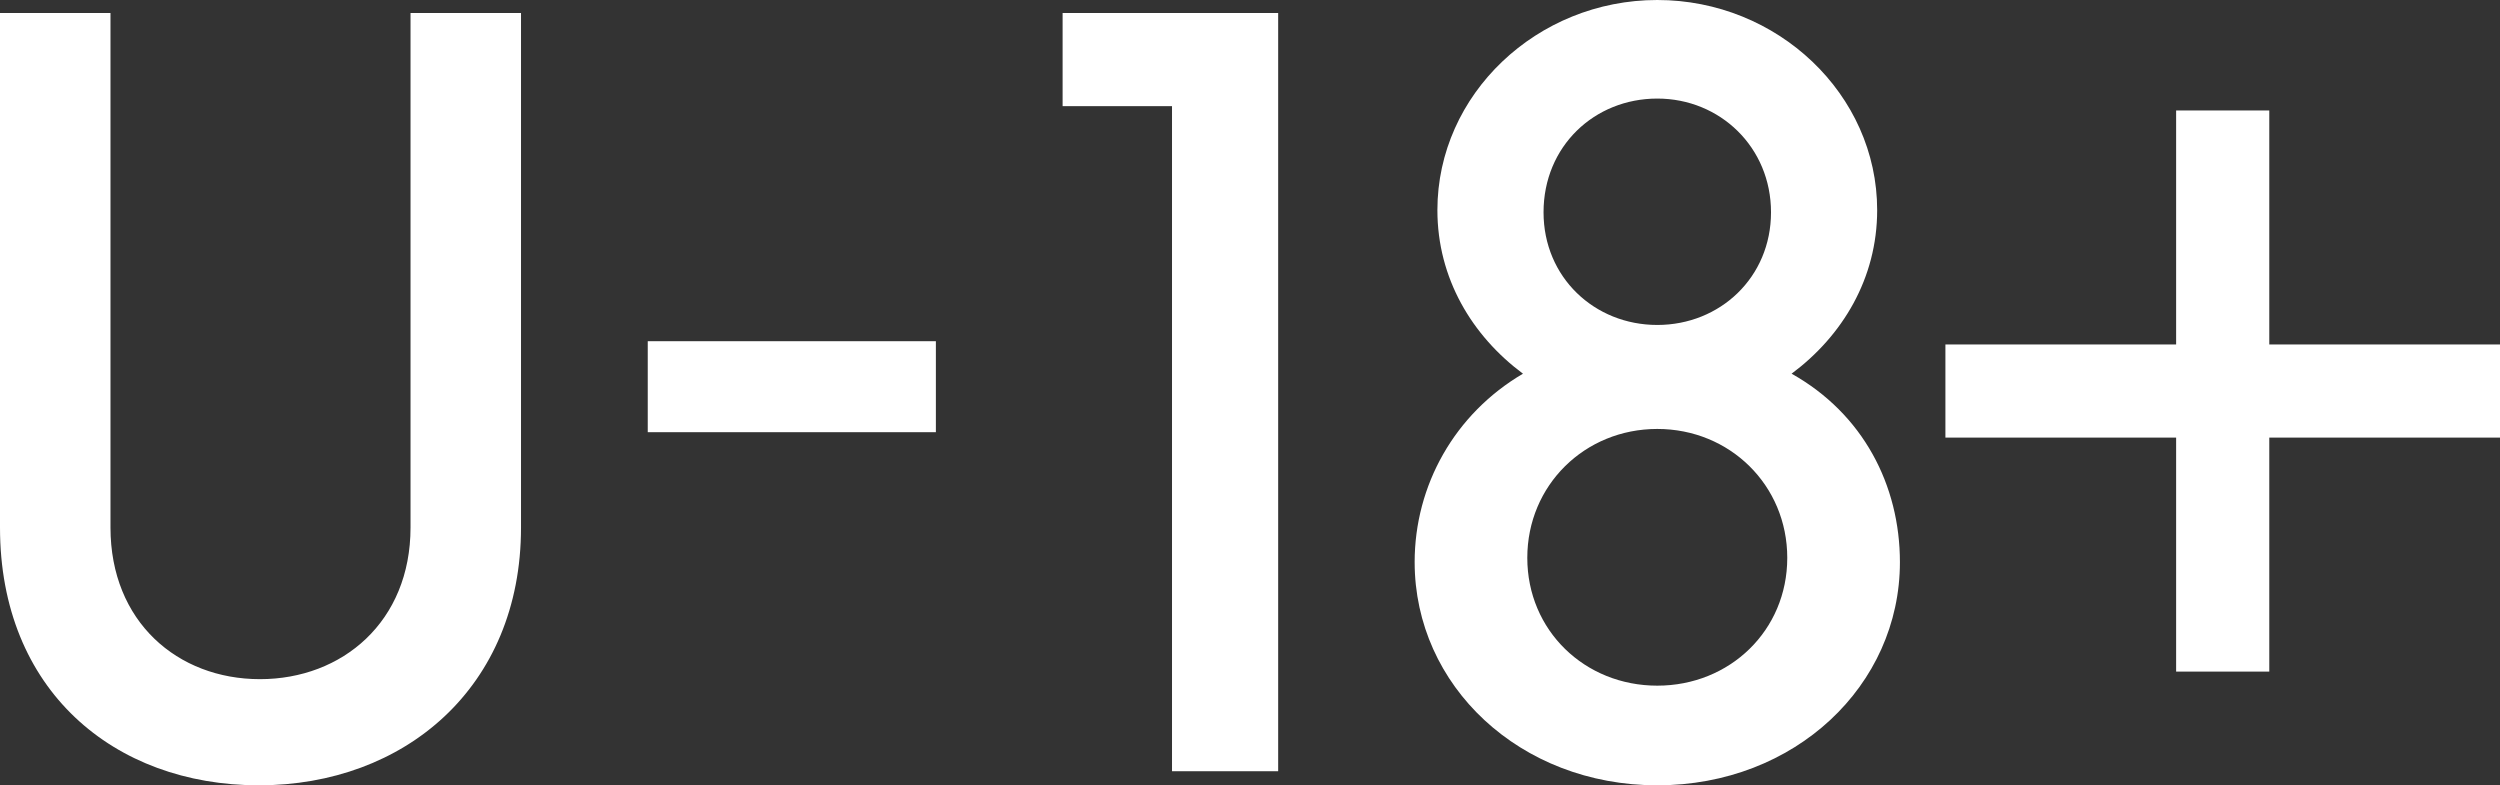 <?xml version="1.0" encoding="UTF-8"?>
<svg id="_レイヤー_2" data-name="レイヤー_2" xmlns="http://www.w3.org/2000/svg" width="138.48" height="43.5" viewBox="0 0 138.48 43.5">
  <rect x="0" y="0" width="138.48" height="43.5" fill="#333333" stroke="none"/>
  <defs>
    <style>
      .cls-1 {
        fill: #fff;
      }
    </style>
  </defs>
  <g id="_レイヤー_1-2" data-name="レイヤー_1">
    <g>
      <path class="cls-1" d="M6.12.72v28.5c0,5.22,3.72,8.4,8.28,8.4s8.34-3.18,8.34-8.4V.72h6.12v28.5c0,8.88-6.48,14.28-14.52,14.28S0,38.22,0,29.22V.72h6.12Z"/>
      <path class="cls-1" d="M35.88,18.9h15.96v5.04h-15.96v-5.04Z"/>
      <path class="cls-1" d="M58.86,5.88V.72h11.94v42h-5.88V5.88h-6.06Z"/>
      <path class="cls-1" d="M78.36,31.14c0-4.26,2.22-8.22,6-10.44-2.82-2.1-4.74-5.28-4.74-9.06,0-6.42,5.52-11.64,12.18-11.64s12.18,5.22,12.18,11.64c0,3.78-1.92,6.96-4.74,9.06,3.96,2.22,6,6.18,6,10.44,0,6.84-5.82,12.36-13.44,12.36s-13.44-5.52-13.44-12.36ZM84.6,30.9c0,4.02,3.18,7.08,7.2,7.08s7.2-3.06,7.2-7.08-3.18-7.14-7.2-7.14-7.2,3.12-7.2,7.14ZM85.5,11.76c0,3.6,2.82,6.24,6.3,6.24s6.3-2.64,6.3-6.24-2.82-6.3-6.3-6.3-6.3,2.64-6.3,6.3Z"/>
      <path class="cls-1" d="M125.7,6.12v12.96h12.78v5.16h-12.78v12.96h-5.16v-12.96h-12.78v-5.16h12.78V6.12h5.16Z"/>
    </g>
  </g>
</svg>